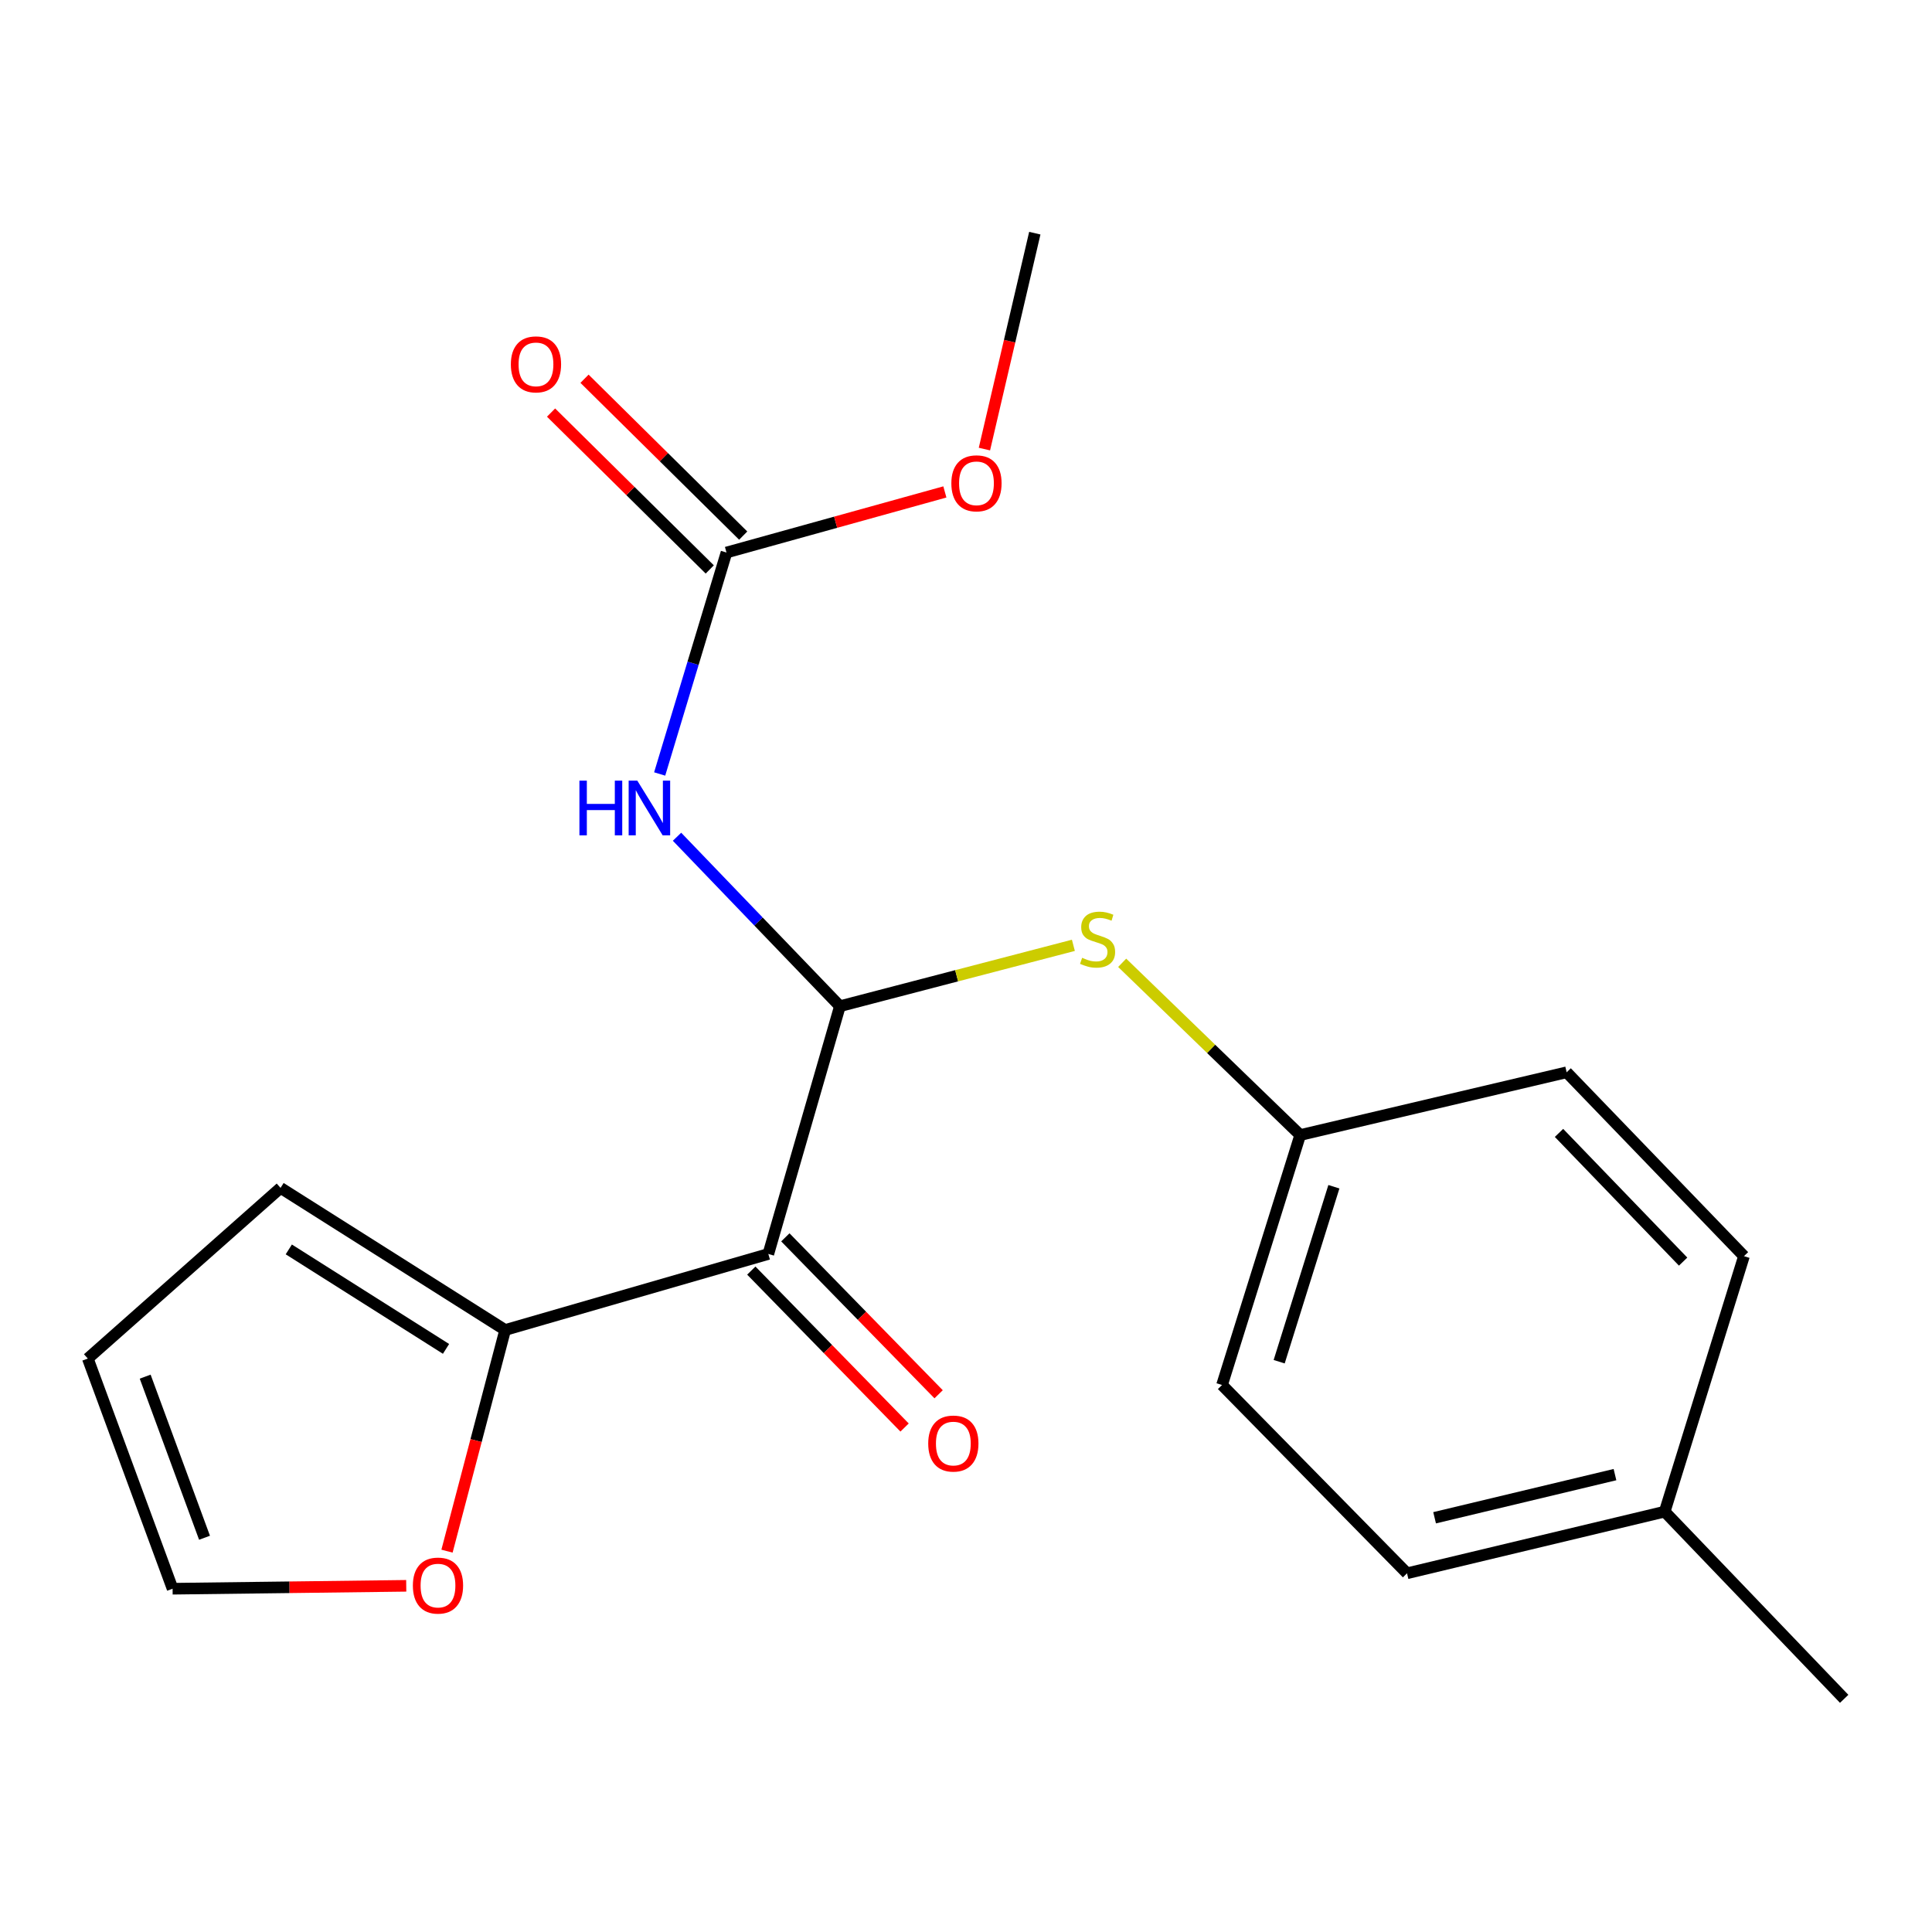 <?xml version='1.0' encoding='iso-8859-1'?>
<svg version='1.1' baseProfile='full'
              xmlns='http://www.w3.org/2000/svg'
                      xmlns:rdkit='http://www.rdkit.org/xml'
                      xmlns:xlink='http://www.w3.org/1999/xlink'
                  xml:space='preserve'
width='1000px' height='1000px' viewBox='0 0 1000 1000'>
<!-- END OF HEADER -->
<rect style='opacity:1.0;fill:#FFFFFF;stroke:none' width='1000' height='1000' x='0' y='0'> </rect>
<path class='bond-0' d='M 434.737,520.81 L 397.686,649.052' style='fill:none;fill-rule:evenodd;stroke:#000000;stroke-width:6px;stroke-linecap:butt;stroke-linejoin:miter;stroke-opacity:1' />
<path class='bond-1' d='M 434.737,520.81 L 392.582,476.954' style='fill:none;fill-rule:evenodd;stroke:#000000;stroke-width:6px;stroke-linecap:butt;stroke-linejoin:miter;stroke-opacity:1' />
<path class='bond-1' d='M 392.582,476.954 L 350.427,433.097' style='fill:none;fill-rule:evenodd;stroke:#0000FF;stroke-width:6px;stroke-linecap:butt;stroke-linejoin:miter;stroke-opacity:1' />
<path class='bond-4' d='M 434.737,520.81 L 495.16,505.054' style='fill:none;fill-rule:evenodd;stroke:#000000;stroke-width:6px;stroke-linecap:butt;stroke-linejoin:miter;stroke-opacity:1' />
<path class='bond-4' d='M 495.16,505.054 L 555.583,489.297' style='fill:none;fill-rule:evenodd;stroke:#CCCC00;stroke-width:6px;stroke-linecap:butt;stroke-linejoin:miter;stroke-opacity:1' />
<path class='bond-3' d='M 397.686,649.052 L 261.467,688.402' style='fill:none;fill-rule:evenodd;stroke:#000000;stroke-width:6px;stroke-linecap:butt;stroke-linejoin:miter;stroke-opacity:1' />
<path class='bond-6' d='M 388.876,657.656 L 428.544,698.27' style='fill:none;fill-rule:evenodd;stroke:#000000;stroke-width:6px;stroke-linecap:butt;stroke-linejoin:miter;stroke-opacity:1' />
<path class='bond-6' d='M 428.544,698.27 L 468.211,738.884' style='fill:none;fill-rule:evenodd;stroke:#FF0000;stroke-width:6px;stroke-linecap:butt;stroke-linejoin:miter;stroke-opacity:1' />
<path class='bond-6' d='M 406.495,640.448 L 446.162,681.062' style='fill:none;fill-rule:evenodd;stroke:#000000;stroke-width:6px;stroke-linecap:butt;stroke-linejoin:miter;stroke-opacity:1' />
<path class='bond-6' d='M 446.162,681.062 L 485.829,721.676' style='fill:none;fill-rule:evenodd;stroke:#FF0000;stroke-width:6px;stroke-linecap:butt;stroke-linejoin:miter;stroke-opacity:1' />
<path class='bond-2' d='M 341.444,400.609 L 358.735,343.297' style='fill:none;fill-rule:evenodd;stroke:#0000FF;stroke-width:6px;stroke-linecap:butt;stroke-linejoin:miter;stroke-opacity:1' />
<path class='bond-2' d='M 358.735,343.297 L 376.027,285.985' style='fill:none;fill-rule:evenodd;stroke:#000000;stroke-width:6px;stroke-linecap:butt;stroke-linejoin:miter;stroke-opacity:1' />
<path class='bond-8' d='M 384.683,277.228 L 343.613,236.631' style='fill:none;fill-rule:evenodd;stroke:#000000;stroke-width:6px;stroke-linecap:butt;stroke-linejoin:miter;stroke-opacity:1' />
<path class='bond-8' d='M 343.613,236.631 L 302.543,196.033' style='fill:none;fill-rule:evenodd;stroke:#FF0000;stroke-width:6px;stroke-linecap:butt;stroke-linejoin:miter;stroke-opacity:1' />
<path class='bond-8' d='M 367.37,294.743 L 326.3,254.145' style='fill:none;fill-rule:evenodd;stroke:#000000;stroke-width:6px;stroke-linecap:butt;stroke-linejoin:miter;stroke-opacity:1' />
<path class='bond-8' d='M 326.3,254.145 L 285.23,213.548' style='fill:none;fill-rule:evenodd;stroke:#FF0000;stroke-width:6px;stroke-linecap:butt;stroke-linejoin:miter;stroke-opacity:1' />
<path class='bond-12' d='M 376.027,285.985 L 432.544,270.304' style='fill:none;fill-rule:evenodd;stroke:#000000;stroke-width:6px;stroke-linecap:butt;stroke-linejoin:miter;stroke-opacity:1' />
<path class='bond-12' d='M 432.544,270.304 L 489.061,254.622' style='fill:none;fill-rule:evenodd;stroke:#FF0000;stroke-width:6px;stroke-linecap:butt;stroke-linejoin:miter;stroke-opacity:1' />
<path class='bond-5' d='M 261.467,688.402 L 246.416,745.638' style='fill:none;fill-rule:evenodd;stroke:#000000;stroke-width:6px;stroke-linecap:butt;stroke-linejoin:miter;stroke-opacity:1' />
<path class='bond-5' d='M 246.416,745.638 L 231.365,802.874' style='fill:none;fill-rule:evenodd;stroke:#FF0000;stroke-width:6px;stroke-linecap:butt;stroke-linejoin:miter;stroke-opacity:1' />
<path class='bond-7' d='M 261.467,688.402 L 145.21,614.847' style='fill:none;fill-rule:evenodd;stroke:#000000;stroke-width:6px;stroke-linecap:butt;stroke-linejoin:miter;stroke-opacity:1' />
<path class='bond-7' d='M 230.861,698.181 L 149.481,646.692' style='fill:none;fill-rule:evenodd;stroke:#000000;stroke-width:6px;stroke-linecap:butt;stroke-linejoin:miter;stroke-opacity:1' />
<path class='bond-11' d='M 580.837,498.345 L 626.91,542.921' style='fill:none;fill-rule:evenodd;stroke:#CCCC00;stroke-width:6px;stroke-linecap:butt;stroke-linejoin:miter;stroke-opacity:1' />
<path class='bond-11' d='M 626.91,542.921 L 672.982,587.497' style='fill:none;fill-rule:evenodd;stroke:#000000;stroke-width:6px;stroke-linecap:butt;stroke-linejoin:miter;stroke-opacity:1' />
<path class='bond-9' d='M 210.266,820.816 L 149.8,821.569' style='fill:none;fill-rule:evenodd;stroke:#FF0000;stroke-width:6px;stroke-linecap:butt;stroke-linejoin:miter;stroke-opacity:1' />
<path class='bond-9' d='M 149.8,821.569 L 89.333,822.322' style='fill:none;fill-rule:evenodd;stroke:#000000;stroke-width:6px;stroke-linecap:butt;stroke-linejoin:miter;stroke-opacity:1' />
<path class='bond-10' d='M 145.21,614.847 L 45.455,703.192' style='fill:none;fill-rule:evenodd;stroke:#000000;stroke-width:6px;stroke-linecap:butt;stroke-linejoin:miter;stroke-opacity:1' />
<path class='bond-21' d='M 89.333,822.322 L 45.455,703.192' style='fill:none;fill-rule:evenodd;stroke:#000000;stroke-width:6px;stroke-linecap:butt;stroke-linejoin:miter;stroke-opacity:1' />
<path class='bond-21' d='M 105.861,795.941 L 75.146,712.55' style='fill:none;fill-rule:evenodd;stroke:#000000;stroke-width:6px;stroke-linecap:butt;stroke-linejoin:miter;stroke-opacity:1' />
<path class='bond-14' d='M 672.982,587.497 L 810.897,555.016' style='fill:none;fill-rule:evenodd;stroke:#000000;stroke-width:6px;stroke-linecap:butt;stroke-linejoin:miter;stroke-opacity:1' />
<path class='bond-15' d='M 672.982,587.497 L 632.524,716.874' style='fill:none;fill-rule:evenodd;stroke:#000000;stroke-width:6px;stroke-linecap:butt;stroke-linejoin:miter;stroke-opacity:1' />
<path class='bond-15' d='M 690.419,614.254 L 662.098,704.818' style='fill:none;fill-rule:evenodd;stroke:#000000;stroke-width:6px;stroke-linecap:butt;stroke-linejoin:miter;stroke-opacity:1' />
<path class='bond-19' d='M 509.535,232.442 L 522.575,176.567' style='fill:none;fill-rule:evenodd;stroke:#FF0000;stroke-width:6px;stroke-linecap:butt;stroke-linejoin:miter;stroke-opacity:1' />
<path class='bond-19' d='M 522.575,176.567 L 535.614,120.692' style='fill:none;fill-rule:evenodd;stroke:#000000;stroke-width:6px;stroke-linecap:butt;stroke-linejoin:miter;stroke-opacity:1' />
<path class='bond-13' d='M 861.644,782.425 L 728.272,814.332' style='fill:none;fill-rule:evenodd;stroke:#000000;stroke-width:6px;stroke-linecap:butt;stroke-linejoin:miter;stroke-opacity:1' />
<path class='bond-13' d='M 835.908,763.259 L 742.547,785.594' style='fill:none;fill-rule:evenodd;stroke:#000000;stroke-width:6px;stroke-linecap:butt;stroke-linejoin:miter;stroke-opacity:1' />
<path class='bond-18' d='M 861.644,782.425 L 954.545,879.308' style='fill:none;fill-rule:evenodd;stroke:#000000;stroke-width:6px;stroke-linecap:butt;stroke-linejoin:miter;stroke-opacity:1' />
<path class='bond-20' d='M 861.644,782.425 L 902.677,650.188' style='fill:none;fill-rule:evenodd;stroke:#000000;stroke-width:6px;stroke-linecap:butt;stroke-linejoin:miter;stroke-opacity:1' />
<path class='bond-16' d='M 810.897,555.016 L 902.677,650.188' style='fill:none;fill-rule:evenodd;stroke:#000000;stroke-width:6px;stroke-linecap:butt;stroke-linejoin:miter;stroke-opacity:1' />
<path class='bond-16' d='M 806.937,586.387 L 871.182,653.008' style='fill:none;fill-rule:evenodd;stroke:#000000;stroke-width:6px;stroke-linecap:butt;stroke-linejoin:miter;stroke-opacity:1' />
<path class='bond-17' d='M 632.524,716.874 L 728.272,814.332' style='fill:none;fill-rule:evenodd;stroke:#000000;stroke-width:6px;stroke-linecap:butt;stroke-linejoin:miter;stroke-opacity:1' />
<path  class='atom-2' d='M 299.91 404.062
L 303.75 404.062
L 303.75 416.102
L 318.23 416.102
L 318.23 404.062
L 322.07 404.062
L 322.07 432.382
L 318.23 432.382
L 318.23 419.302
L 303.75 419.302
L 303.75 432.382
L 299.91 432.382
L 299.91 404.062
' fill='#0000FF'/>
<path  class='atom-2' d='M 329.87 404.062
L 339.15 419.062
Q 340.07 420.542, 341.55 423.222
Q 343.03 425.902, 343.11 426.062
L 343.11 404.062
L 346.87 404.062
L 346.87 432.382
L 342.99 432.382
L 333.03 415.982
Q 331.87 414.062, 330.63 411.862
Q 329.43 409.662, 329.07 408.982
L 329.07 432.382
L 325.39 432.382
L 325.39 404.062
L 329.87 404.062
' fill='#0000FF'/>
<path  class='atom-5' d='M 560.109 495.751
Q 560.429 495.871, 561.749 496.431
Q 563.069 496.991, 564.509 497.351
Q 565.989 497.671, 567.429 497.671
Q 570.109 497.671, 571.669 496.391
Q 573.229 495.071, 573.229 492.791
Q 573.229 491.231, 572.429 490.271
Q 571.669 489.311, 570.469 488.791
Q 569.269 488.271, 567.269 487.671
Q 564.749 486.911, 563.229 486.191
Q 561.749 485.471, 560.669 483.951
Q 559.629 482.431, 559.629 479.871
Q 559.629 476.311, 562.029 474.111
Q 564.469 471.911, 569.269 471.911
Q 572.549 471.911, 576.269 473.471
L 575.349 476.551
Q 571.949 475.151, 569.389 475.151
Q 566.629 475.151, 565.109 476.311
Q 563.589 477.431, 563.629 479.391
Q 563.629 480.911, 564.389 481.831
Q 565.189 482.751, 566.309 483.271
Q 567.469 483.791, 569.389 484.391
Q 571.949 485.191, 573.469 485.991
Q 574.989 486.791, 576.069 488.431
Q 577.189 490.031, 577.189 492.791
Q 577.189 496.711, 574.549 498.831
Q 571.949 500.911, 567.589 500.911
Q 565.069 500.911, 563.149 500.351
Q 561.269 499.831, 559.029 498.911
L 560.109 495.751
' fill='#CCCC00'/>
<path  class='atom-6' d='M 213.701 820.692
Q 213.701 813.892, 217.061 810.092
Q 220.421 806.292, 226.701 806.292
Q 232.981 806.292, 236.341 810.092
Q 239.701 813.892, 239.701 820.692
Q 239.701 827.572, 236.301 831.492
Q 232.901 835.372, 226.701 835.372
Q 220.461 835.372, 217.061 831.492
Q 213.701 827.612, 213.701 820.692
M 226.701 832.172
Q 231.021 832.172, 233.341 829.292
Q 235.701 826.372, 235.701 820.692
Q 235.701 815.132, 233.341 812.332
Q 231.021 809.492, 226.701 809.492
Q 222.381 809.492, 220.021 812.292
Q 217.701 815.092, 217.701 820.692
Q 217.701 826.412, 220.021 829.292
Q 222.381 832.172, 226.701 832.172
' fill='#FF0000'/>
<path  class='atom-7' d='M 480.446 747.178
Q 480.446 740.378, 483.806 736.578
Q 487.166 732.778, 493.446 732.778
Q 499.726 732.778, 503.086 736.578
Q 506.446 740.378, 506.446 747.178
Q 506.446 754.058, 503.046 757.978
Q 499.646 761.858, 493.446 761.858
Q 487.206 761.858, 483.806 757.978
Q 480.446 754.098, 480.446 747.178
M 493.446 758.658
Q 497.766 758.658, 500.086 755.778
Q 502.446 752.858, 502.446 747.178
Q 502.446 741.618, 500.086 738.818
Q 497.766 735.978, 493.446 735.978
Q 489.126 735.978, 486.766 738.778
Q 484.446 741.578, 484.446 747.178
Q 484.446 752.898, 486.766 755.778
Q 489.126 758.658, 493.446 758.658
' fill='#FF0000'/>
<path  class='atom-9' d='M 264.42 188.594
Q 264.42 181.794, 267.78 177.994
Q 271.14 174.194, 277.42 174.194
Q 283.7 174.194, 287.06 177.994
Q 290.42 181.794, 290.42 188.594
Q 290.42 195.474, 287.02 199.394
Q 283.62 203.274, 277.42 203.274
Q 271.18 203.274, 267.78 199.394
Q 264.42 195.514, 264.42 188.594
M 277.42 200.074
Q 281.74 200.074, 284.06 197.194
Q 286.42 194.274, 286.42 188.594
Q 286.42 183.034, 284.06 180.234
Q 281.74 177.394, 277.42 177.394
Q 273.1 177.394, 270.74 180.194
Q 268.42 182.994, 268.42 188.594
Q 268.42 194.314, 270.74 197.194
Q 273.1 200.074, 277.42 200.074
' fill='#FF0000'/>
<path  class='atom-13' d='M 492.418 250.163
Q 492.418 243.363, 495.778 239.563
Q 499.138 235.763, 505.418 235.763
Q 511.698 235.763, 515.058 239.563
Q 518.418 243.363, 518.418 250.163
Q 518.418 257.043, 515.018 260.963
Q 511.618 264.843, 505.418 264.843
Q 499.178 264.843, 495.778 260.963
Q 492.418 257.083, 492.418 250.163
M 505.418 261.643
Q 509.738 261.643, 512.058 258.763
Q 514.418 255.843, 514.418 250.163
Q 514.418 244.603, 512.058 241.803
Q 509.738 238.963, 505.418 238.963
Q 501.098 238.963, 498.738 241.763
Q 496.418 244.563, 496.418 250.163
Q 496.418 255.883, 498.738 258.763
Q 501.098 261.643, 505.418 261.643
' fill='#FF0000'/>
</svg>
